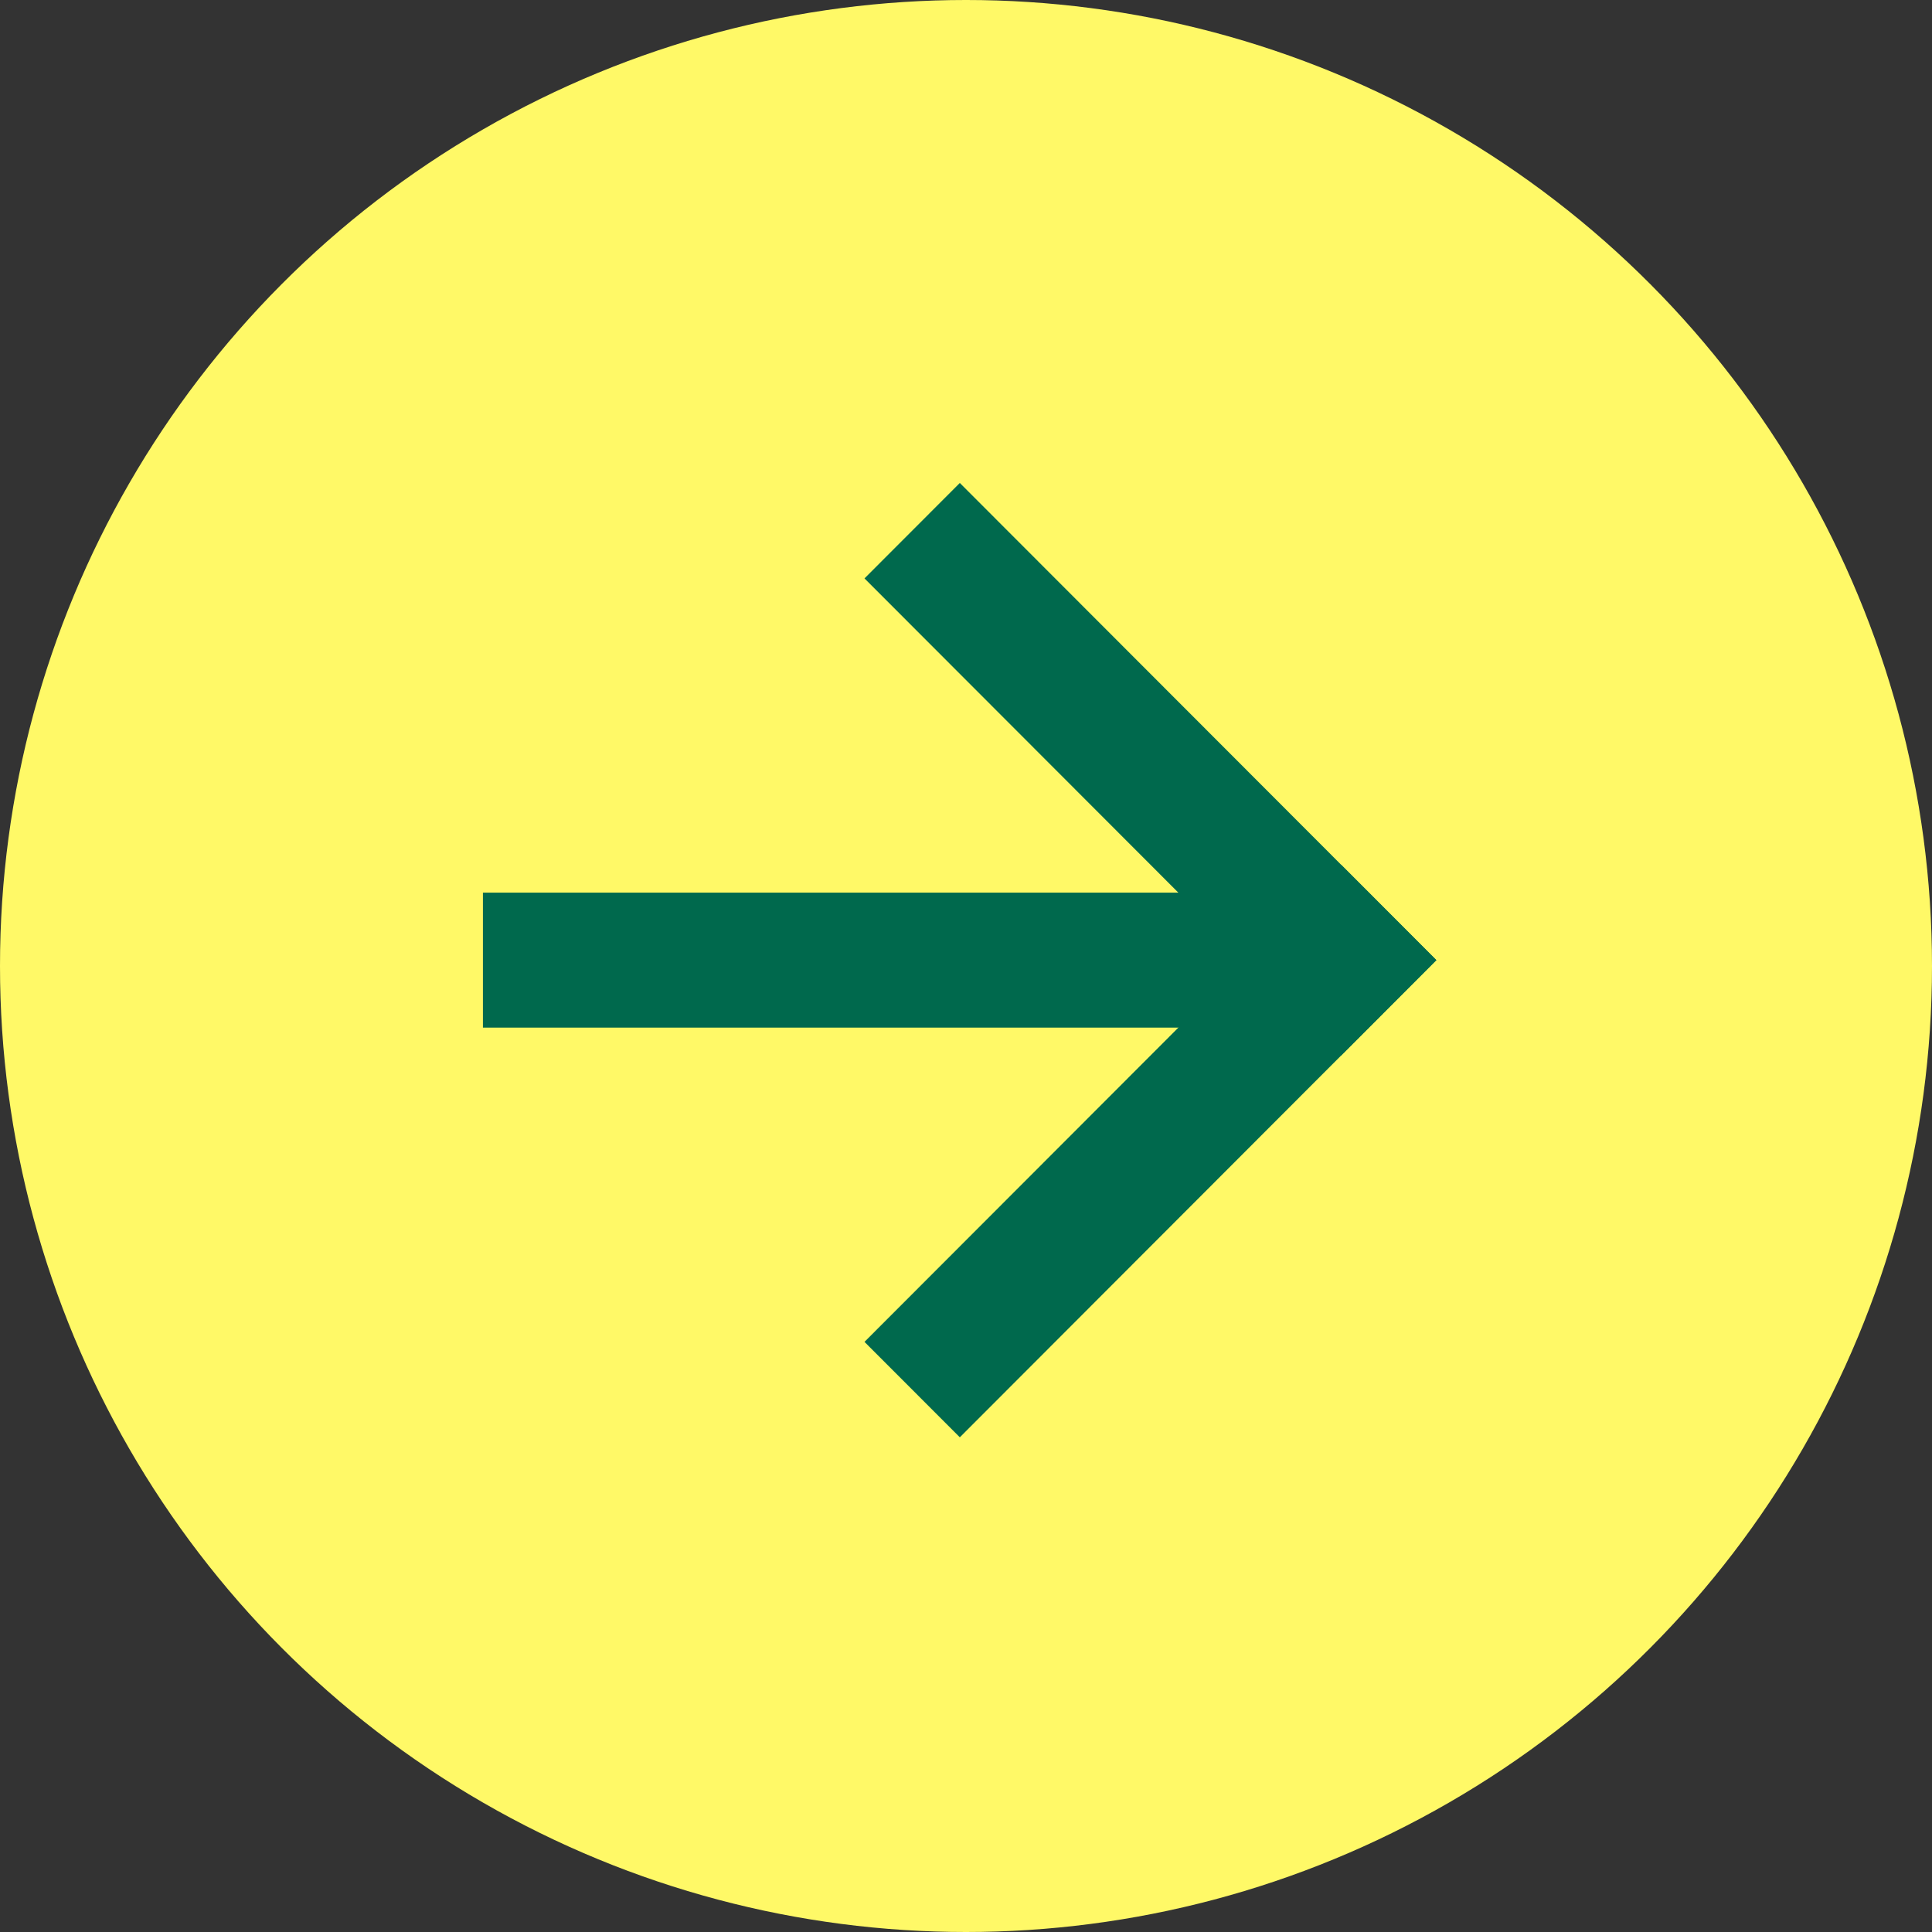 <svg xmlns="http://www.w3.org/2000/svg" xmlns:xlink="http://www.w3.org/1999/xlink" width="28" height="28" viewBox="0 0 28 28">
  <rect x="0" y="0" width="28" height="28" fill="#333333" stroke="none"/>
  <defs>
    <clipPath id="clip-path">
      <rect id="長方形_23765" data-name="長方形 23765" width="10.488" height="14.001" transform="translate(0)" fill="none" stroke="#00694d" stroke-width="3"/>
    </clipPath>
    <clipPath id="clip">
      <use xlink:href="#fill"/>
    </clipPath>
  </defs>
  <g id="arrow" transform="translate(-1.92 -1.92)">
    <circle id="楕円形_1" data-name="楕円形 1" cx="14" cy="14" r="14" transform="translate(1.92 1.92)" fill="#fff967"/>
    <g id="グループ_14469" data-name="グループ 14469" transform="translate(8.919 8.919)">
      <g id="マスクグループ_17" data-name="マスクグループ 17" transform="translate(3.513)" clip-path="url(#clip-path)">
        <g id="グループ_92" data-name="グループ 92" transform="translate(-3.517 6.916) rotate(-45)">
          <g id="パス_50" data-name="パス 50" transform="translate(0 7.819)" fill="none">
            <path d="M0,.006,9.775,0V1.955L0,1.961Z" stroke="none"/>
            <path d="M 9.775 -1.192092895507812e-06 L 9.773 1.955 L -4.76837158203125e-06 1.961 L 0.001 0.006 L 9.775 -1.192092895507812e-06 Z" stroke="none" fill="#00694d"/>
          </g>
          <g id="パス_51" data-name="パス 51" transform="translate(7.819)" fill="none">
            <path d="M.006,0H1.961L1.955,9.773H0Z" stroke="none"/>
            <path d="M 1.961 -4.76837158203125e-06 L 1.955 9.773 L -1.192092895507812e-06 9.775 L 0.006 0.001 L 1.961 -4.76837158203125e-06 Z" stroke="none" fill="#00694d"/>
          </g>
        </g>
      </g>
      <g id="長方形_215" data-name="長方形 215" transform="translate(0 5.938)" fill="none" stroke="#00694d" stroke-width="3">
        <rect id="fill" width="12.091" height="1.956" stroke="none"/>
        <path d="M0,0.456h12.091M10.591,0v1.956M12.091,1.5h-12.091M1.5,1.956v-1.956" fill="none" clip-path="url(#clip)"/>
      </g>
    </g>
  </g>
</svg>
